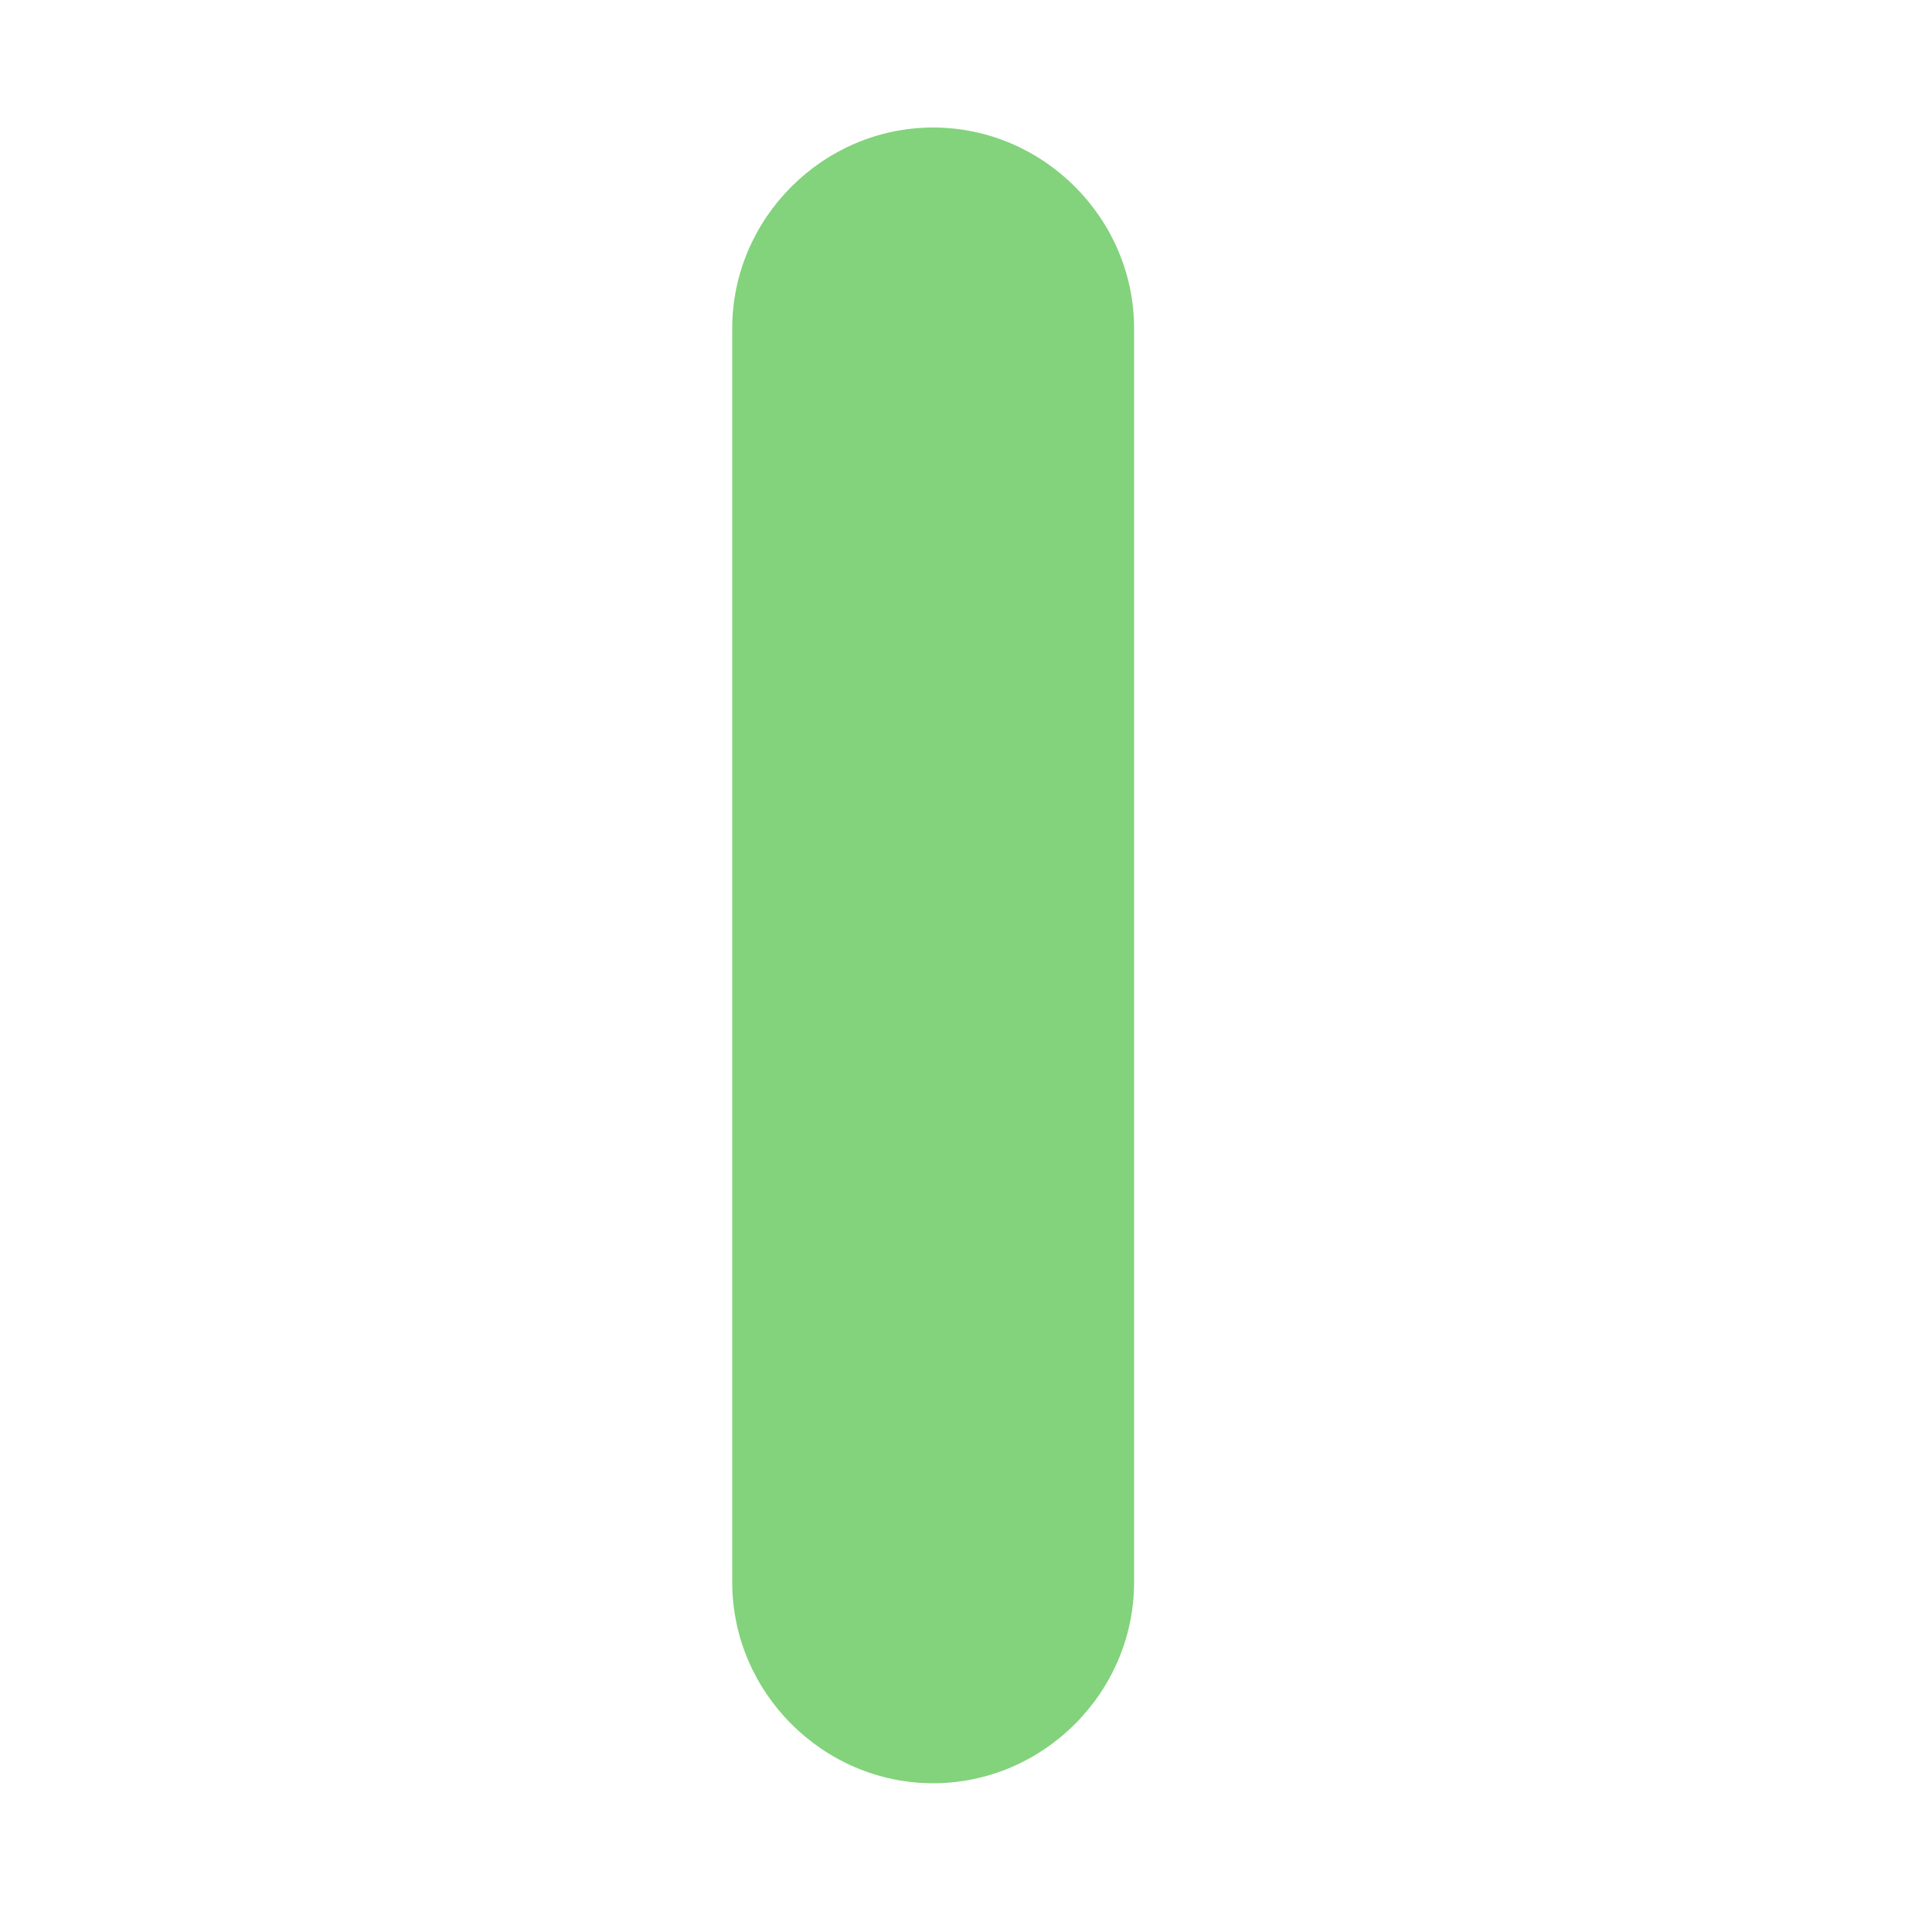 <?xml version="1.0" encoding="utf-8"?>
<!-- Generator: Adobe Illustrator 18.0.0, SVG Export Plug-In . SVG Version: 6.00 Build 0)  -->
<svg version="1.1" id="レイヤー_1" xmlns="http://www.w3.org/2000/svg" xmlns:xlink="http://www.w3.org/1999/xlink" x="0px"
	 y="0px" viewBox="0 0 100 100" enable-background="new 0 0 100 100" xml:space="preserve">
<path fill="#82D37C" d="M48.3,92.3c-5.7,0-10.4-4.7-10.4-10.4V17c0-5.7,4.7-10.4,10.4-10.4c5.7,0,10.4,4.7,10.4,10.4v64.9
	C58.7,87.6,54,92.3,48.3,92.3z"/>
</svg>
